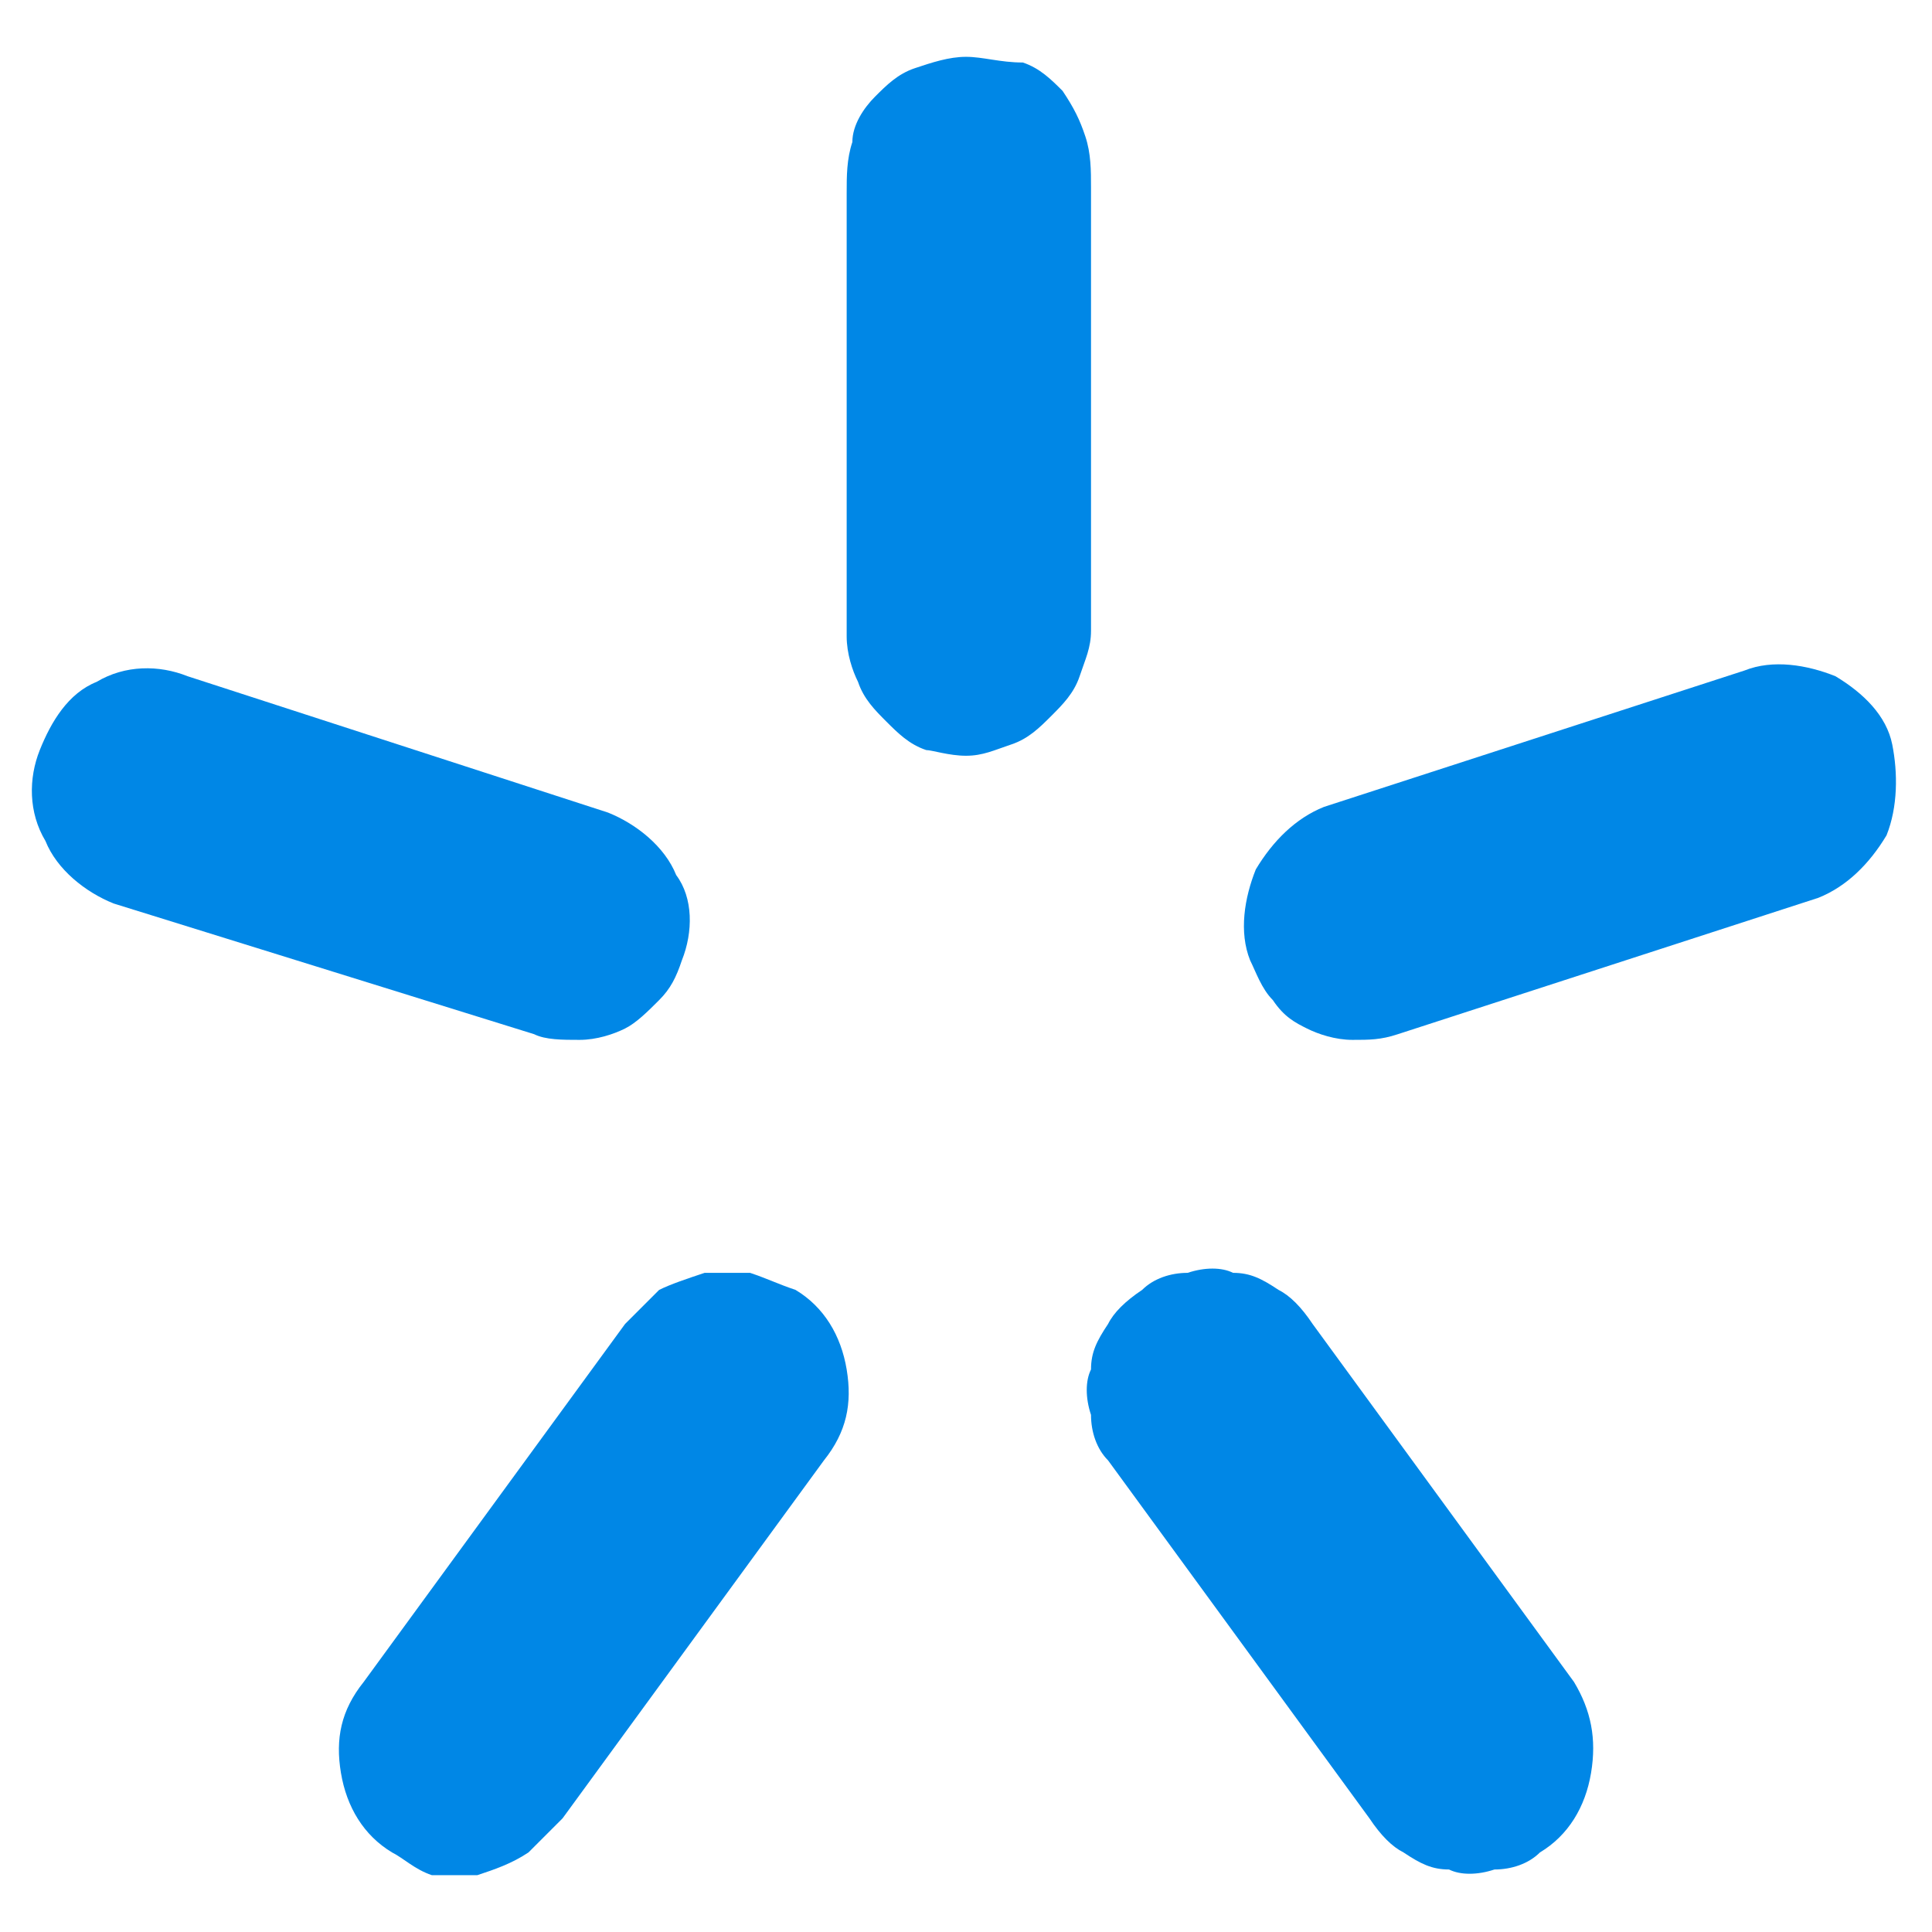 <?xml version="1.0" encoding="utf-8"?>
<!-- Generator: Adobe Illustrator 27.0.0, SVG Export Plug-In . SVG Version: 6.00 Build 0)  -->
<svg version="1.1" id="Шар_1" xmlns="http://www.w3.org/2000/svg" xmlns:xlink="http://www.w3.org/1999/xlink" x="0px" y="0px"
	 viewBox="0 0 34 34" style="enable-background:new 0 0 34 34;" xml:space="preserve">
<style type="text/css">
	.st0{fill:#0087E6;}
</style>
<g>
	<path class="st0" d="M17,13.3L17,13.3c0.3,0,0.5-0.1,0.8-0.2c0.3-0.1,0.5-0.3,0.7-0.5c0.2-0.2,0.4-0.4,0.5-0.7
		c0.1-0.3,0.2-0.5,0.2-0.8V3.3c0-0.3,0-0.6-0.1-0.9c-0.1-0.3-0.2-0.5-0.4-0.8c-0.2-0.2-0.4-0.4-0.7-0.5C17.6,1.1,17.3,1,17,1
		c-0.3,0-0.6,0.1-0.9,0.2c-0.3,0.1-0.5,0.3-0.7,0.5c-0.2,0.2-0.4,0.5-0.4,0.8c-0.1,0.3-0.1,0.6-0.1,0.9v7.8c0,0.3,0.1,0.6,0.2,0.8
		c0.1,0.3,0.3,0.5,0.5,0.7c0.2,0.2,0.4,0.4,0.7,0.5C16.4,13.2,16.7,13.3,17,13.3L17,13.3L17,13.3z"/>
	<path class="st0" d="M12,16.9c-0.1,0.3-0.2,0.5-0.4,0.7c-0.2,0.2-0.4,0.4-0.6,0.5c-0.2,0.1-0.5,0.2-0.8,0.2c-0.3,0-0.6,0-0.8-0.1
		L2,15.9c-0.5-0.2-1-0.6-1.2-1.1c-0.3-0.5-0.3-1.1-0.1-1.6c0.2-0.5,0.5-1,1-1.2c0.5-0.3,1.1-0.3,1.6-0.1l7.4,2.4
		c0.5,0.2,1,0.6,1.2,1.1C12.2,15.8,12.2,16.4,12,16.9z"/>
	<path class="st0" d="M22.4,17.6c-0.2-0.2-0.3-0.5-0.4-0.7c-0.2-0.5-0.1-1.1,0.1-1.6c0.3-0.5,0.7-0.9,1.2-1.1l7.4-2.4
		c0.5-0.2,1.1-0.1,1.6,0.1c0.5,0.3,0.9,0.7,1,1.2s0.1,1.1-0.1,1.6c-0.3,0.5-0.7,0.9-1.2,1.1l-7.4,2.4c-0.3,0.1-0.5,0.1-0.8,0.1
		c-0.3,0-0.6-0.1-0.8-0.2C22.8,18,22.6,17.9,22.4,17.6z"/>
	<path class="st0" d="M6.9,32.6c-0.5-0.3-0.8-0.8-0.9-1.4c-0.1-0.6,0-1.1,0.4-1.6l4.6-6.3c0.2-0.2,0.4-0.4,0.6-0.6
		c0.2-0.1,0.5-0.2,0.8-0.3c0.3,0,0.6,0,0.8,0c0.3,0.1,0.5,0.2,0.8,0.3c0.5,0.3,0.8,0.8,0.9,1.4c0.1,0.6,0,1.1-0.4,1.6l-4.6,6.3
		c-0.2,0.2-0.4,0.4-0.6,0.6C9,32.8,8.7,32.9,8.4,33c-0.3,0-0.6,0-0.8,0C7.3,32.9,7.1,32.7,6.9,32.6L6.9,32.6z"/>
	<path class="st0" d="M28,31.2c-0.1,0.6-0.4,1.1-0.9,1.4v0c-0.2,0.2-0.5,0.3-0.8,0.3c-0.3,0.1-0.6,0.1-0.8,0c-0.3,0-0.5-0.1-0.8-0.3
		c-0.2-0.1-0.4-0.3-0.6-0.6l-4.6-6.3c-0.2-0.2-0.3-0.5-0.3-0.8c-0.1-0.3-0.1-0.6,0-0.8c0-0.3,0.1-0.5,0.3-0.8
		c0.1-0.2,0.3-0.4,0.6-0.6c0.2-0.2,0.5-0.3,0.8-0.3c0.3-0.1,0.6-0.1,0.8,0c0.3,0,0.5,0.1,0.8,0.3c0.2,0.1,0.4,0.3,0.6,0.6l4.6,6.3
		C28,30.1,28.1,30.6,28,31.2z"/>
</g>
</svg>
